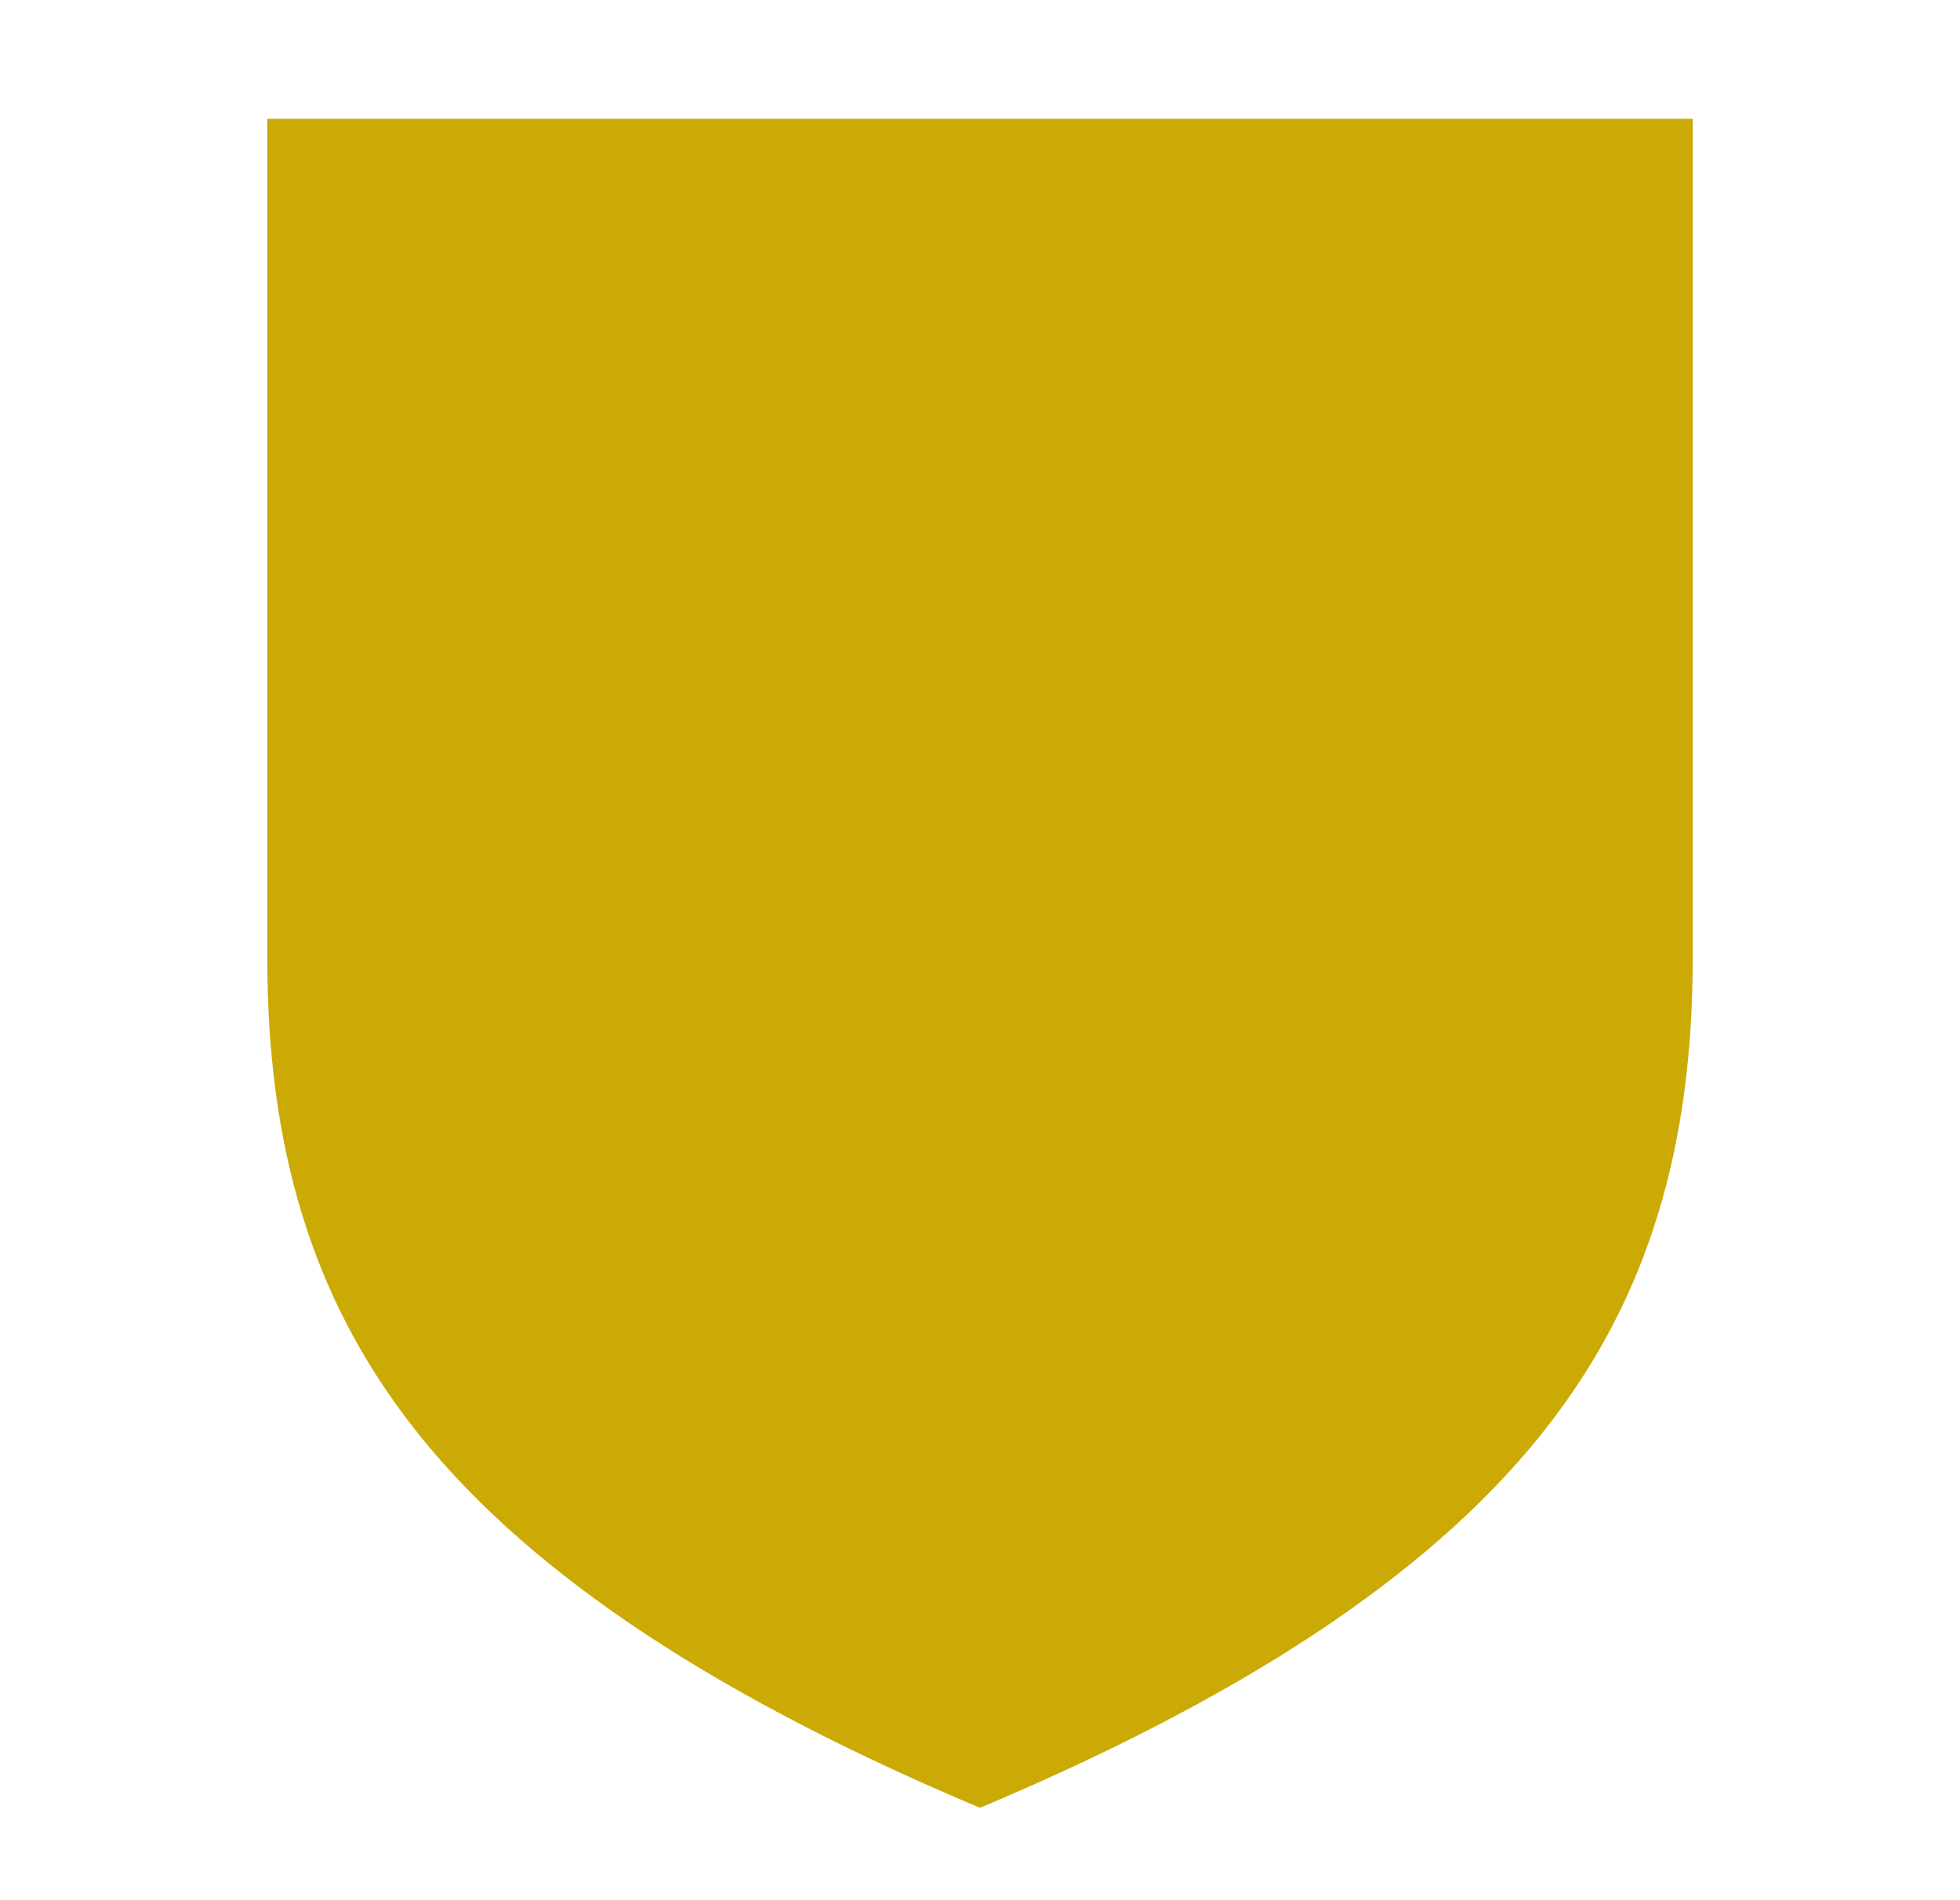 <?xml version="1.0" encoding="UTF-8"?>
<svg xmlns="http://www.w3.org/2000/svg" width="33" height="32" viewBox="0 0 33 32" fill="none">
  <path d="M28.5 2V16.134C28.5 19.335 27.741 21.819 26.11 23.95C24.277 26.346 21.199 28.442 16.701 30.359L16.5 30.444L16.298 30.359C11.8 28.442 8.723 26.346 6.89 23.95C5.259 21.819 4.5 19.335 4.5 16.134V2H28.5Z" fill="#CCAA06"></path>
</svg>
